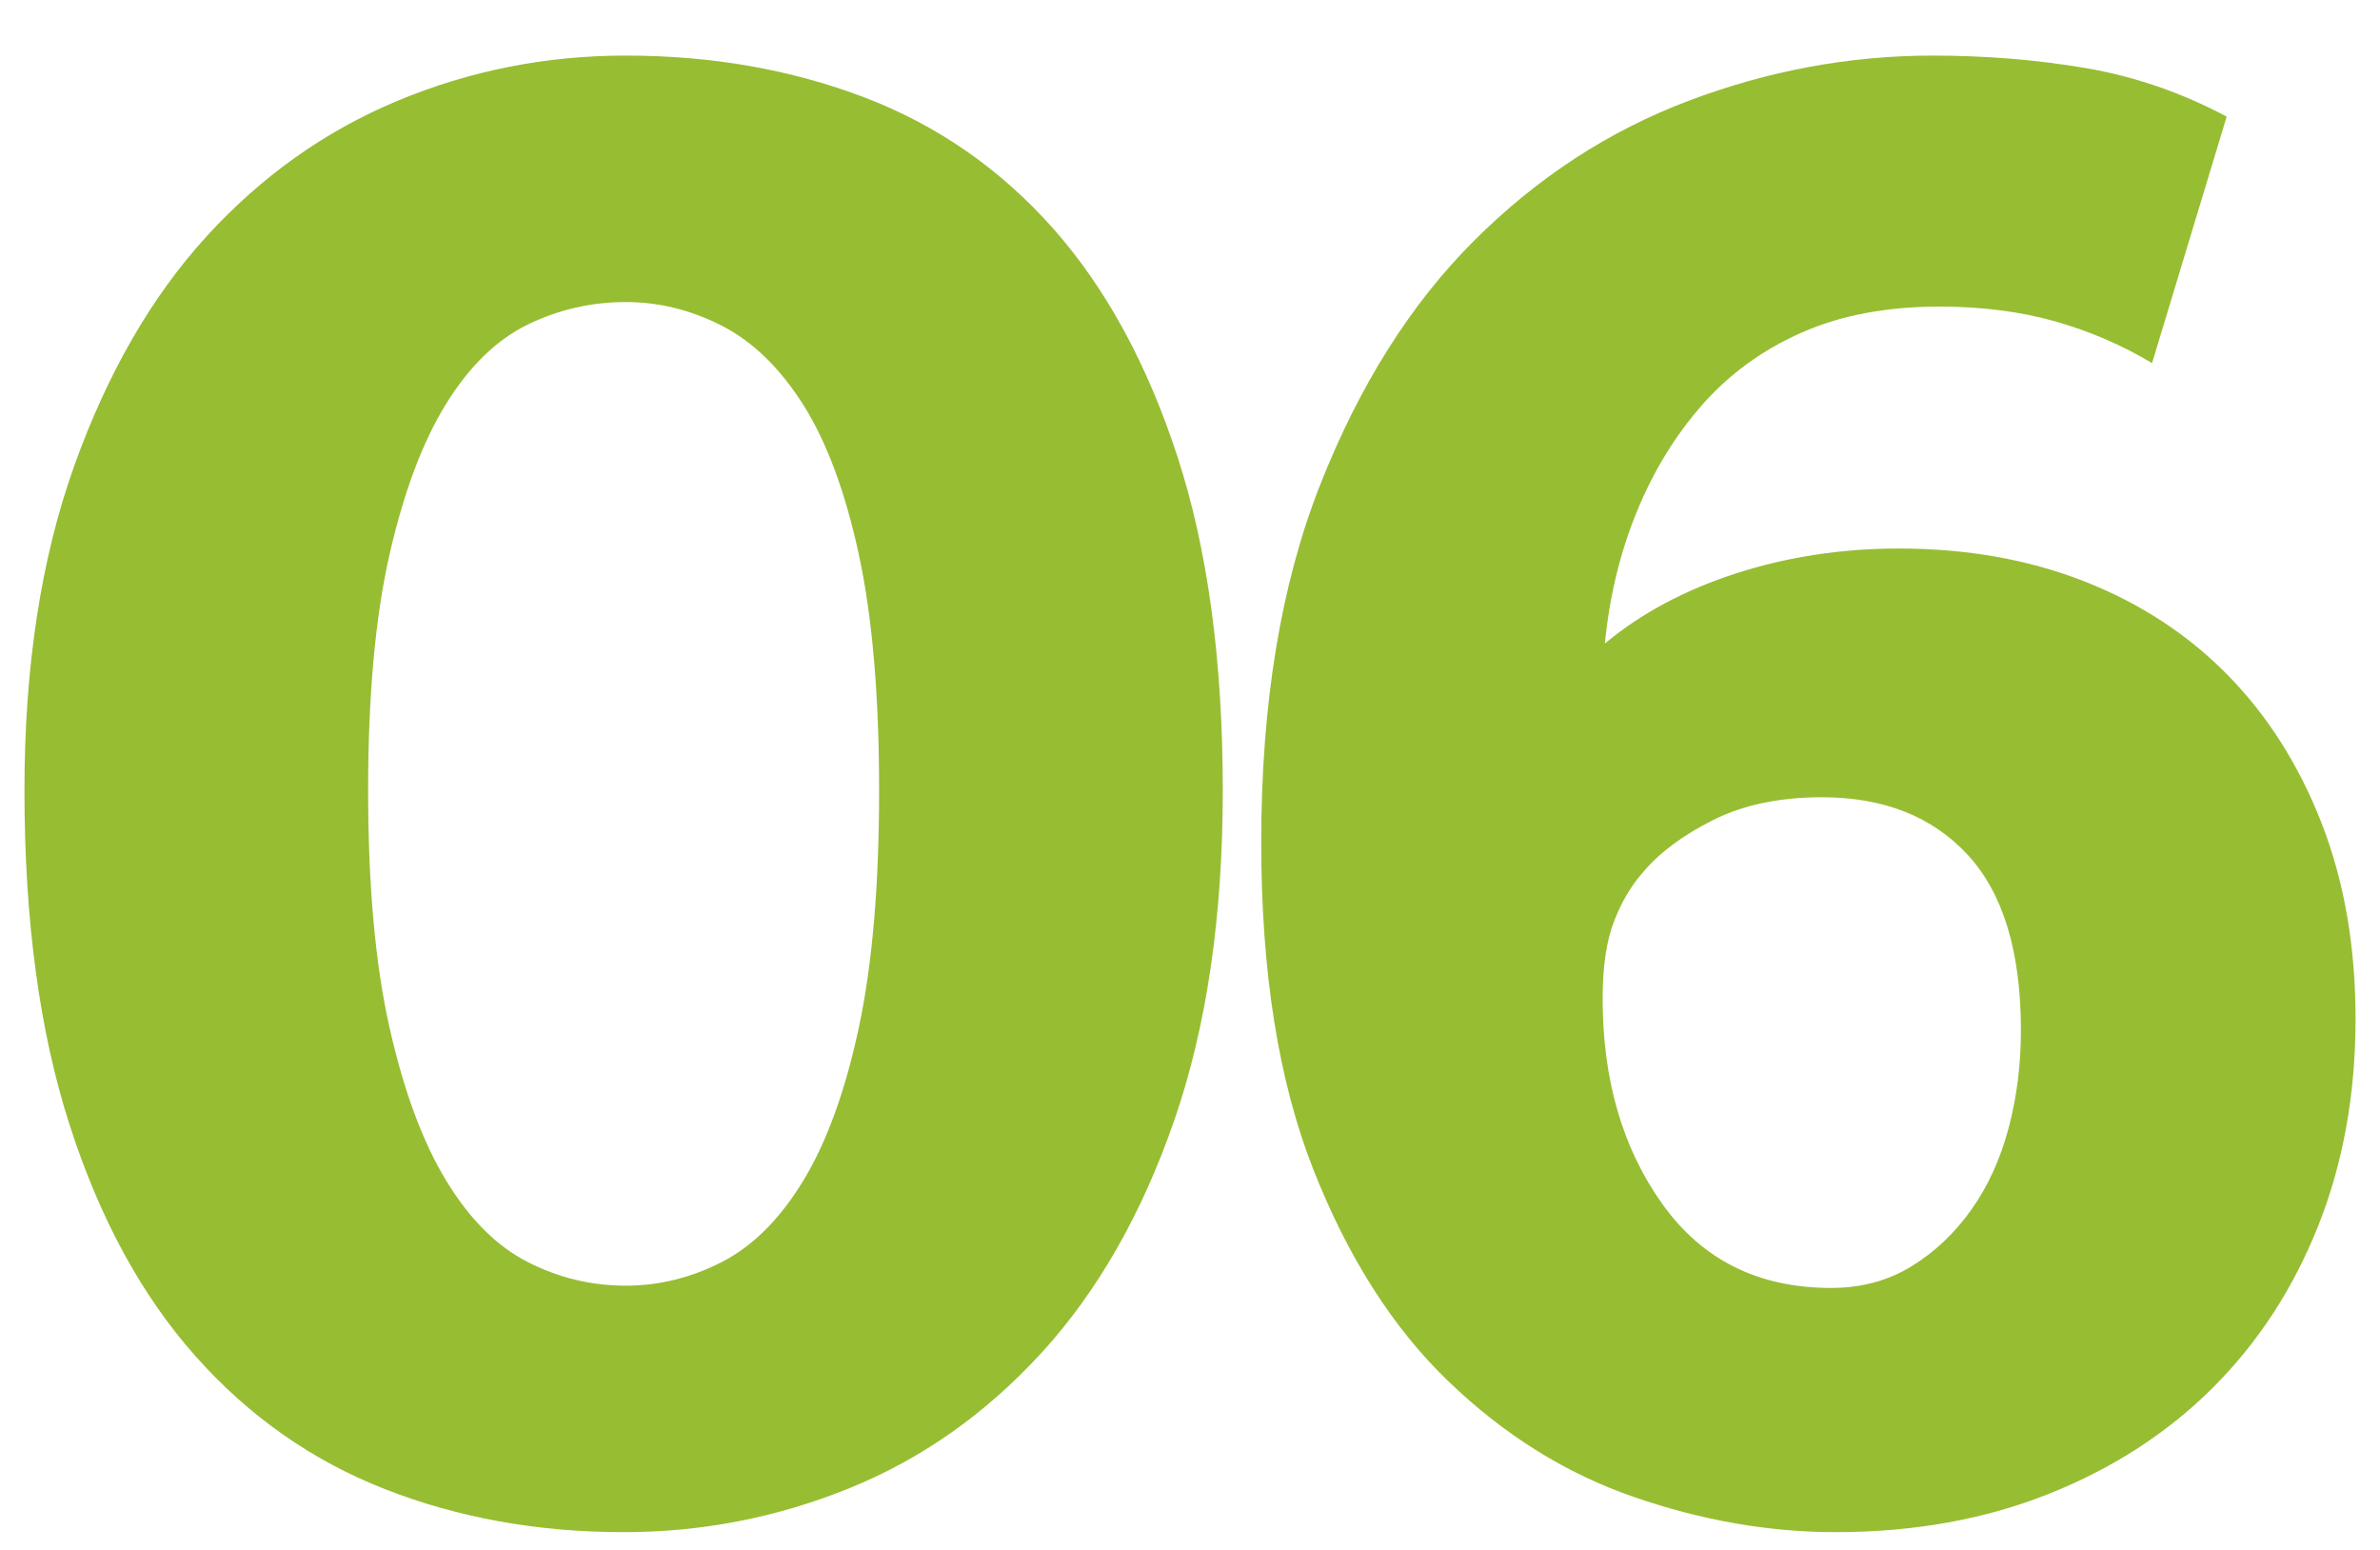 <?xml version="1.0" encoding="utf-8"?>
<!-- Generator: Adobe Illustrator 27.4.0, SVG Export Plug-In . SVG Version: 6.00 Build 0)  -->
<svg version="1.1" id="Layer_1" xmlns="http://www.w3.org/2000/svg" xmlns:xlink="http://www.w3.org/1999/xlink" x="0px" y="0px"
	 viewBox="0 0 400 260.53" style="enable-background:new 0 0 400 260.53;" xml:space="preserve">
<style type="text/css">
	.st0{fill:#97BD33;}
</style>
<g>
	<g>
		<path class="st0" d="M105.19,9.34c14.44,0,27.8,2.35,40.09,7.03c12.28,4.69,22.86,12.04,31.73,22.04
			c8.86,10.01,15.83,22.8,20.9,38.38c5.07,15.58,7.6,34.27,7.6,56.05c0,21.28-2.73,39.78-8.17,55.48
			c-5.45,15.71-12.86,28.69-22.23,38.95c-9.38,10.26-20.14,17.86-32.3,22.8c-12.16,4.94-24.83,7.41-38,7.41
			c-14.44,0-27.81-2.41-40.09-7.22c-12.29-4.81-22.93-12.28-31.92-22.42c-9-10.13-16.03-23.05-21.09-38.76
			c-5.07-15.7-7.6-34.45-7.6-56.24c0-20.77,2.78-38.95,8.36-54.53c5.57-15.58,12.98-28.43,22.23-38.57
			c9.24-10.13,19.95-17.73,32.11-22.8C78.97,11.87,91.76,9.34,105.19,9.34z M61.87,132.84c0,15.96,1.2,29.26,3.61,39.9
			c2.4,10.64,5.57,19.19,9.5,25.65c3.92,6.46,8.48,11.02,13.68,13.68c5.19,2.66,10.7,3.99,16.53,3.99c5.57,0,10.95-1.33,16.15-3.99
			c5.19-2.66,9.75-7.22,13.68-13.68c3.92-6.46,7.03-15.01,9.31-25.65c2.28-10.64,3.42-23.94,3.42-39.9s-1.14-29.19-3.42-39.71
			c-2.28-10.51-5.39-18.87-9.31-25.08c-3.93-6.2-8.49-10.64-13.68-13.3c-5.2-2.66-10.58-3.99-16.15-3.99
			c-5.83,0-11.34,1.27-16.53,3.8c-5.2,2.54-9.76,6.97-13.68,13.3c-3.93,6.34-7.1,14.76-9.5,25.27
			C63.07,103.64,61.87,116.88,61.87,132.84z"/>
		<path class="st0" d="M324.83,9.34c8.87,0,17.42,0.7,25.65,2.09c8.23,1.4,16.15,4.12,23.75,8.17l-12.54,41.42
			c-5.07-3.04-10.52-5.38-16.34-7.03c-5.83-1.64-12.29-2.47-19.38-2.47c-8.87,0-16.59,1.46-23.18,4.37
			c-6.59,2.92-12.16,6.97-16.72,12.16c-4.56,5.2-8.24,11.21-11.02,18.05c-2.79,6.84-4.56,14.19-5.32,22.04
			c6.08-5.06,13.42-8.99,22.04-11.78c8.61-2.78,17.73-4.18,27.36-4.18c11.4,0,21.79,1.84,31.16,5.51
			c9.37,3.68,17.42,8.93,24.13,15.77c6.71,6.84,11.97,15.14,15.77,24.89c3.8,9.76,5.7,20.71,5.7,32.87
			c0,12.67-2.09,24.26-6.27,34.77c-4.18,10.51-10.07,19.57-17.67,27.17c-7.6,7.6-16.79,13.56-27.55,17.86
			c-10.77,4.3-22.74,6.46-35.91,6.46c-11.15,0-22.42-1.96-33.82-5.89c-11.4-3.92-21.79-10.38-31.16-19.38
			c-9.38-8.99-16.97-20.9-22.8-35.72c-5.83-14.82-8.74-33.12-8.74-54.91c0-23.3,3.29-43.32,9.88-60.04
			c6.58-16.72,15.2-30.4,25.84-41.04c10.64-10.64,22.67-18.49,36.1-23.56C297.21,11.87,310.89,9.34,324.83,9.34z M269.35,167.8
			c0,13.68,3.35,25.21,10.07,34.58c6.71,9.38,16.15,14.06,28.31,14.06c5.06,0,9.56-1.2,13.49-3.61c3.92-2.4,7.28-5.57,10.07-9.5
			c2.79-3.92,4.88-8.48,6.27-13.68c1.39-5.19,2.09-10.7,2.09-16.53c0-13.17-2.98-22.99-8.93-29.45c-5.96-6.46-14.12-9.69-24.51-9.69
			c-7.09,0-13.17,1.27-18.24,3.8c-5.07,2.54-9,5.45-11.78,8.74c-2.03,2.28-3.68,5.07-4.94,8.36
			C269.98,158.17,269.35,162.48,269.35,167.8z"/>
	</g>
</g>
</svg>
